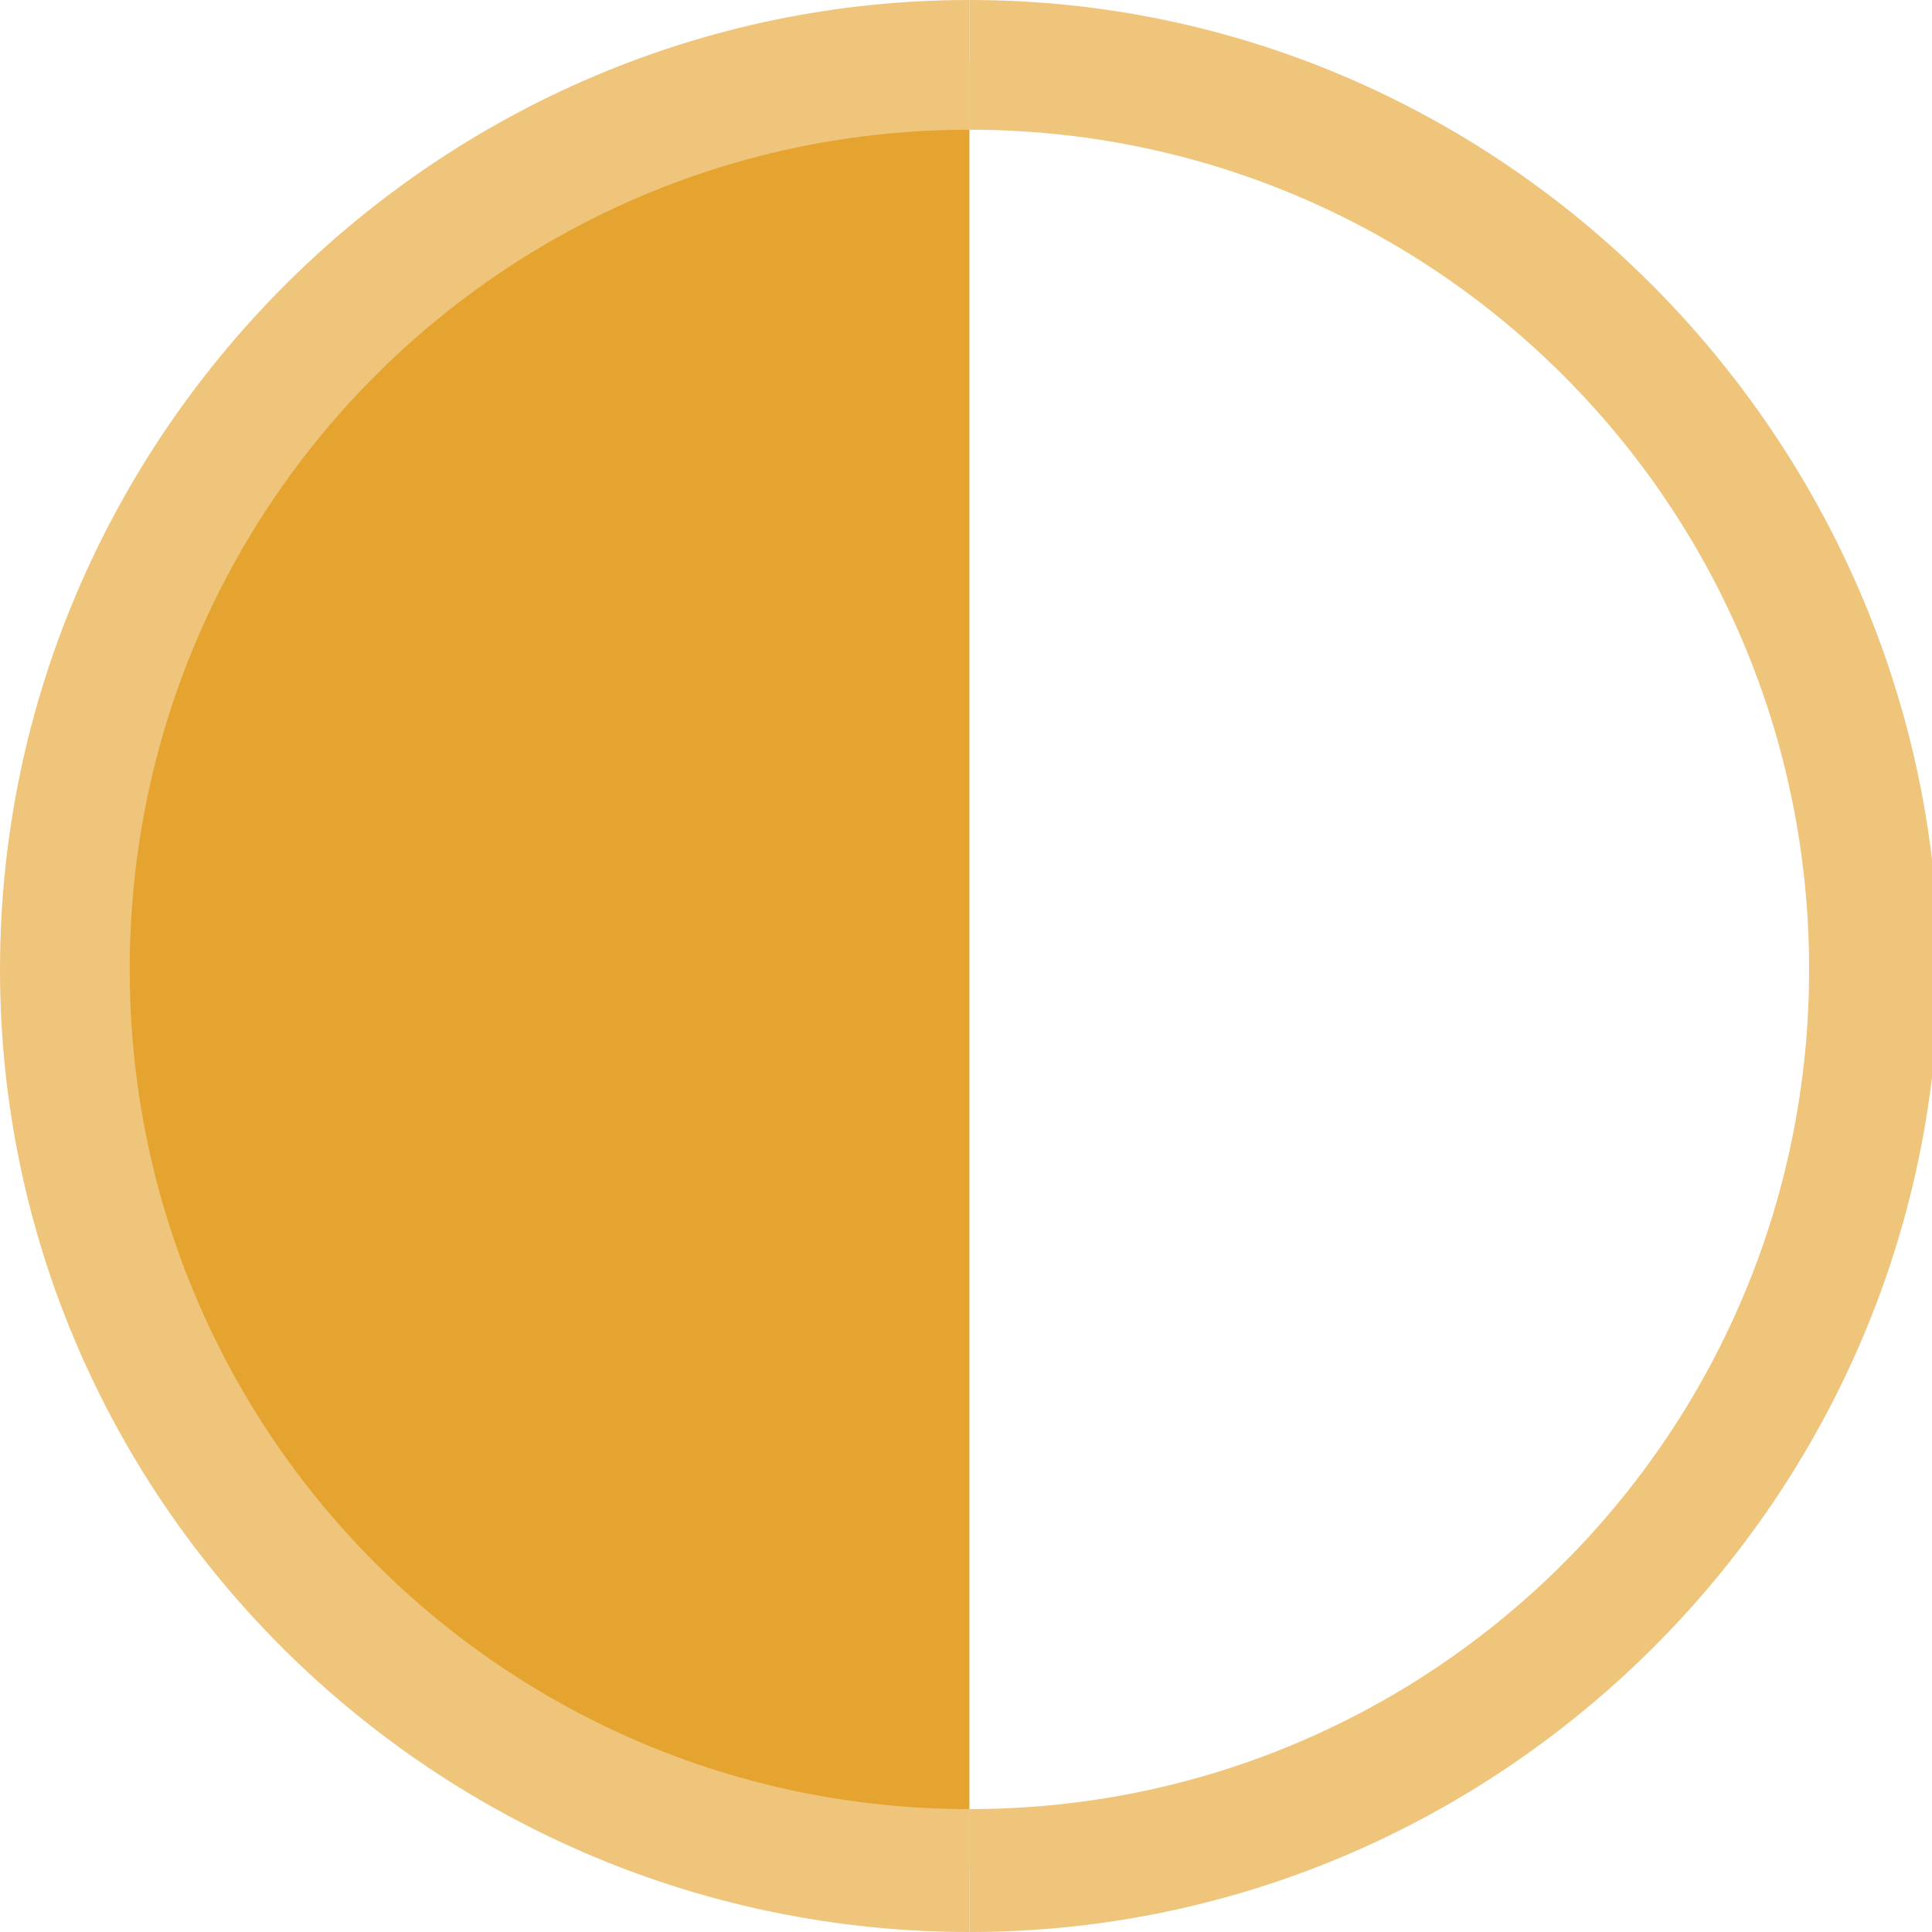<?xml version="1.0" encoding="UTF-8"?>
<!-- Generator: Adobe Illustrator 27.7.0, SVG Export Plug-In . SVG Version: 6.00 Build 0)  -->
<svg xmlns="http://www.w3.org/2000/svg" xmlns:xlink="http://www.w3.org/1999/xlink" version="1.1" id="Layer_1" x="0px" y="0px" viewBox="0 0 28.3 28.3" style="enable-background:new 0 0 28.3 28.3;" xml:space="preserve">
<style type="text/css">
	.st0{fill:#E5A430;}
	.st1{fill:#EFC57C;}
</style>
<g>
	<path class="st0" d="M14.2,27.4V14.2V0.9C6.9,0.9,0.9,6.9,0.9,14.2S6.9,27.4,14.2,27.4"></path>
	<path class="st0" d="M14.2,27.4"></path>
	<path class="st1" d="M14.2,26.5C7.4,26.5,1.9,21,1.9,14.2S7.4,1.9,14.2,1.9V0C6.4,0,0,6.4,0,14.2C0,22,6.4,28.3,14.2,28.3"></path>
</g>
<g>
	<path class="st0" d="M14.2,27.4"></path>
	<path class="st1" d="M14.2,28.3c7.8,0,14.2-6.4,14.2-14.2C28.3,6.4,22,0,14.2,0v1.9c6.8,0,12.3,5.5,12.3,12.3S21,26.5,14.2,26.5"></path>
</g>
</svg>
